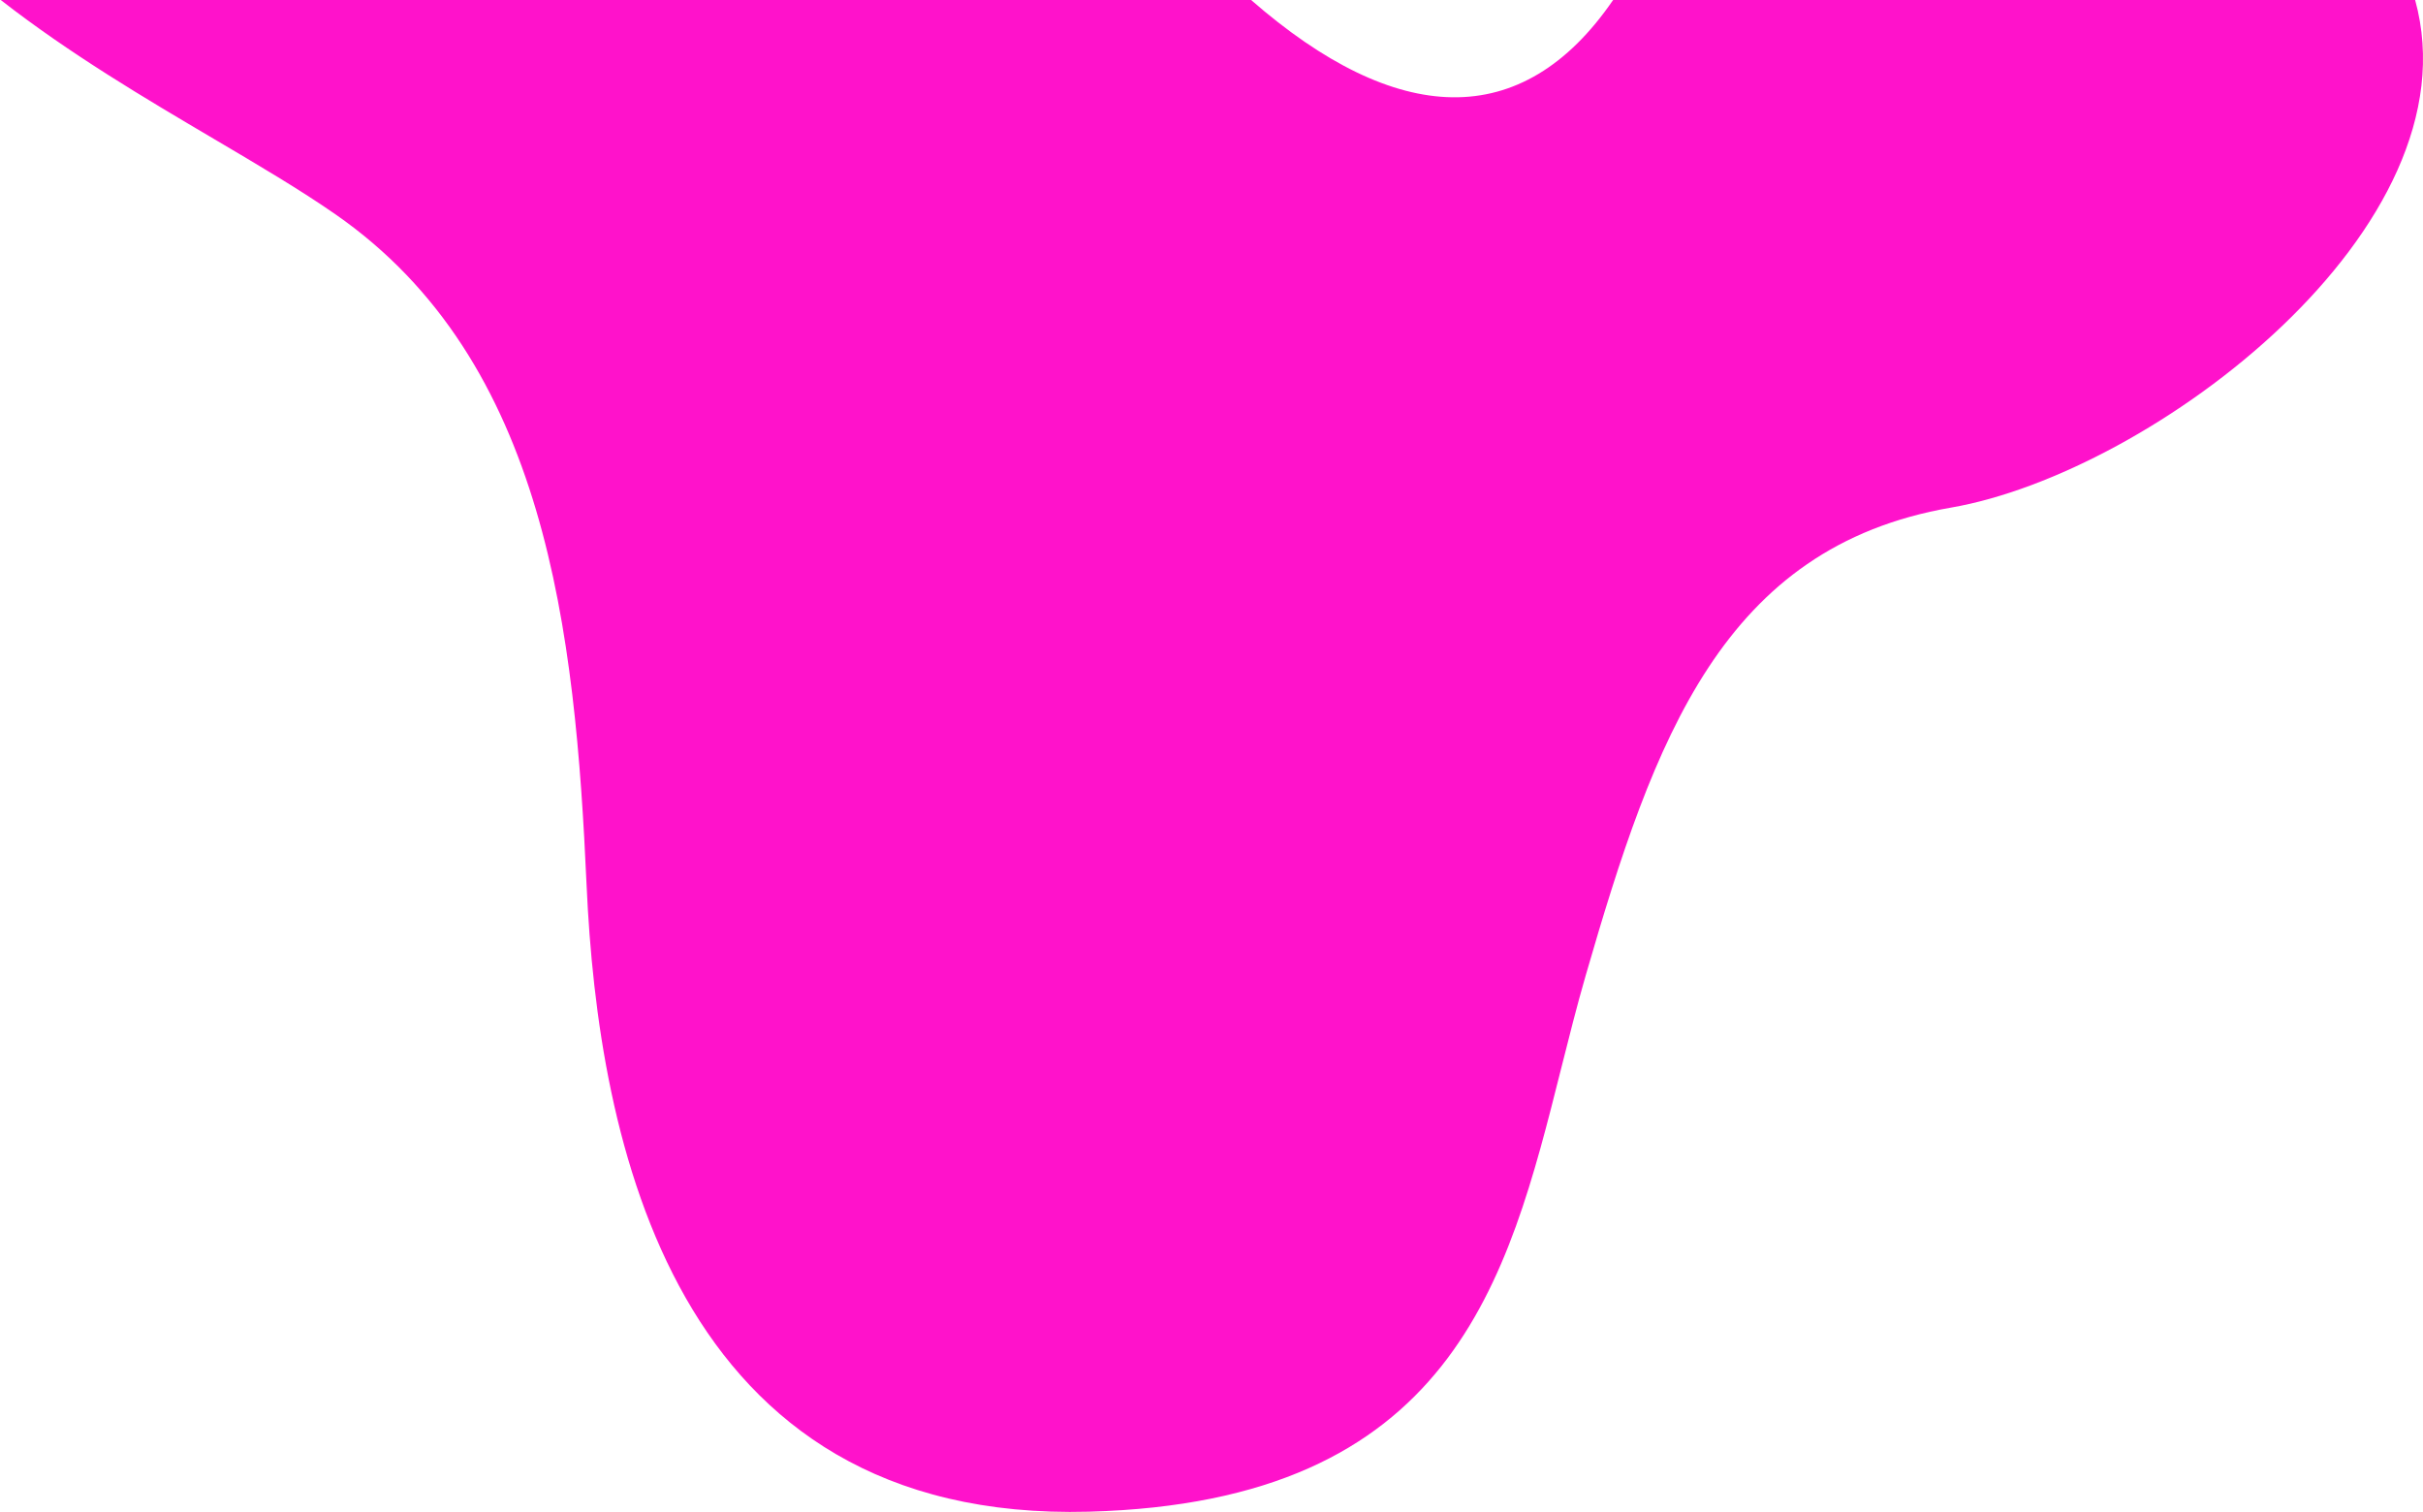 <?xml version="1.0" encoding="UTF-8"?> <svg xmlns="http://www.w3.org/2000/svg" width="1711" height="1068" viewBox="0 0 1711 1068" fill="none"> <path fill-rule="evenodd" clip-rule="evenodd" d="M0.522 0C49.71 38.318 102.62 69.525 150.759 97.919C182.305 116.526 211.803 133.924 236.861 151.324C386.013 254.883 406.169 446.073 414.232 625.313C422.294 804.554 474.699 1075.41 768.967 1067.44C1025.5 1060.5 1064.53 905.228 1102.36 754.688C1107.93 732.542 1113.47 710.498 1119.67 689.043C1168.05 521.752 1216.42 386.326 1377.67 358.444C1519.81 333.865 1749.65 160.735 1705.45 0H1139.1C1074.84 93.814 985.97 89.368 883.465 0H0.522Z" fill="#FF12CB" style="mix-blend-mode:multiply"></path> </svg> 